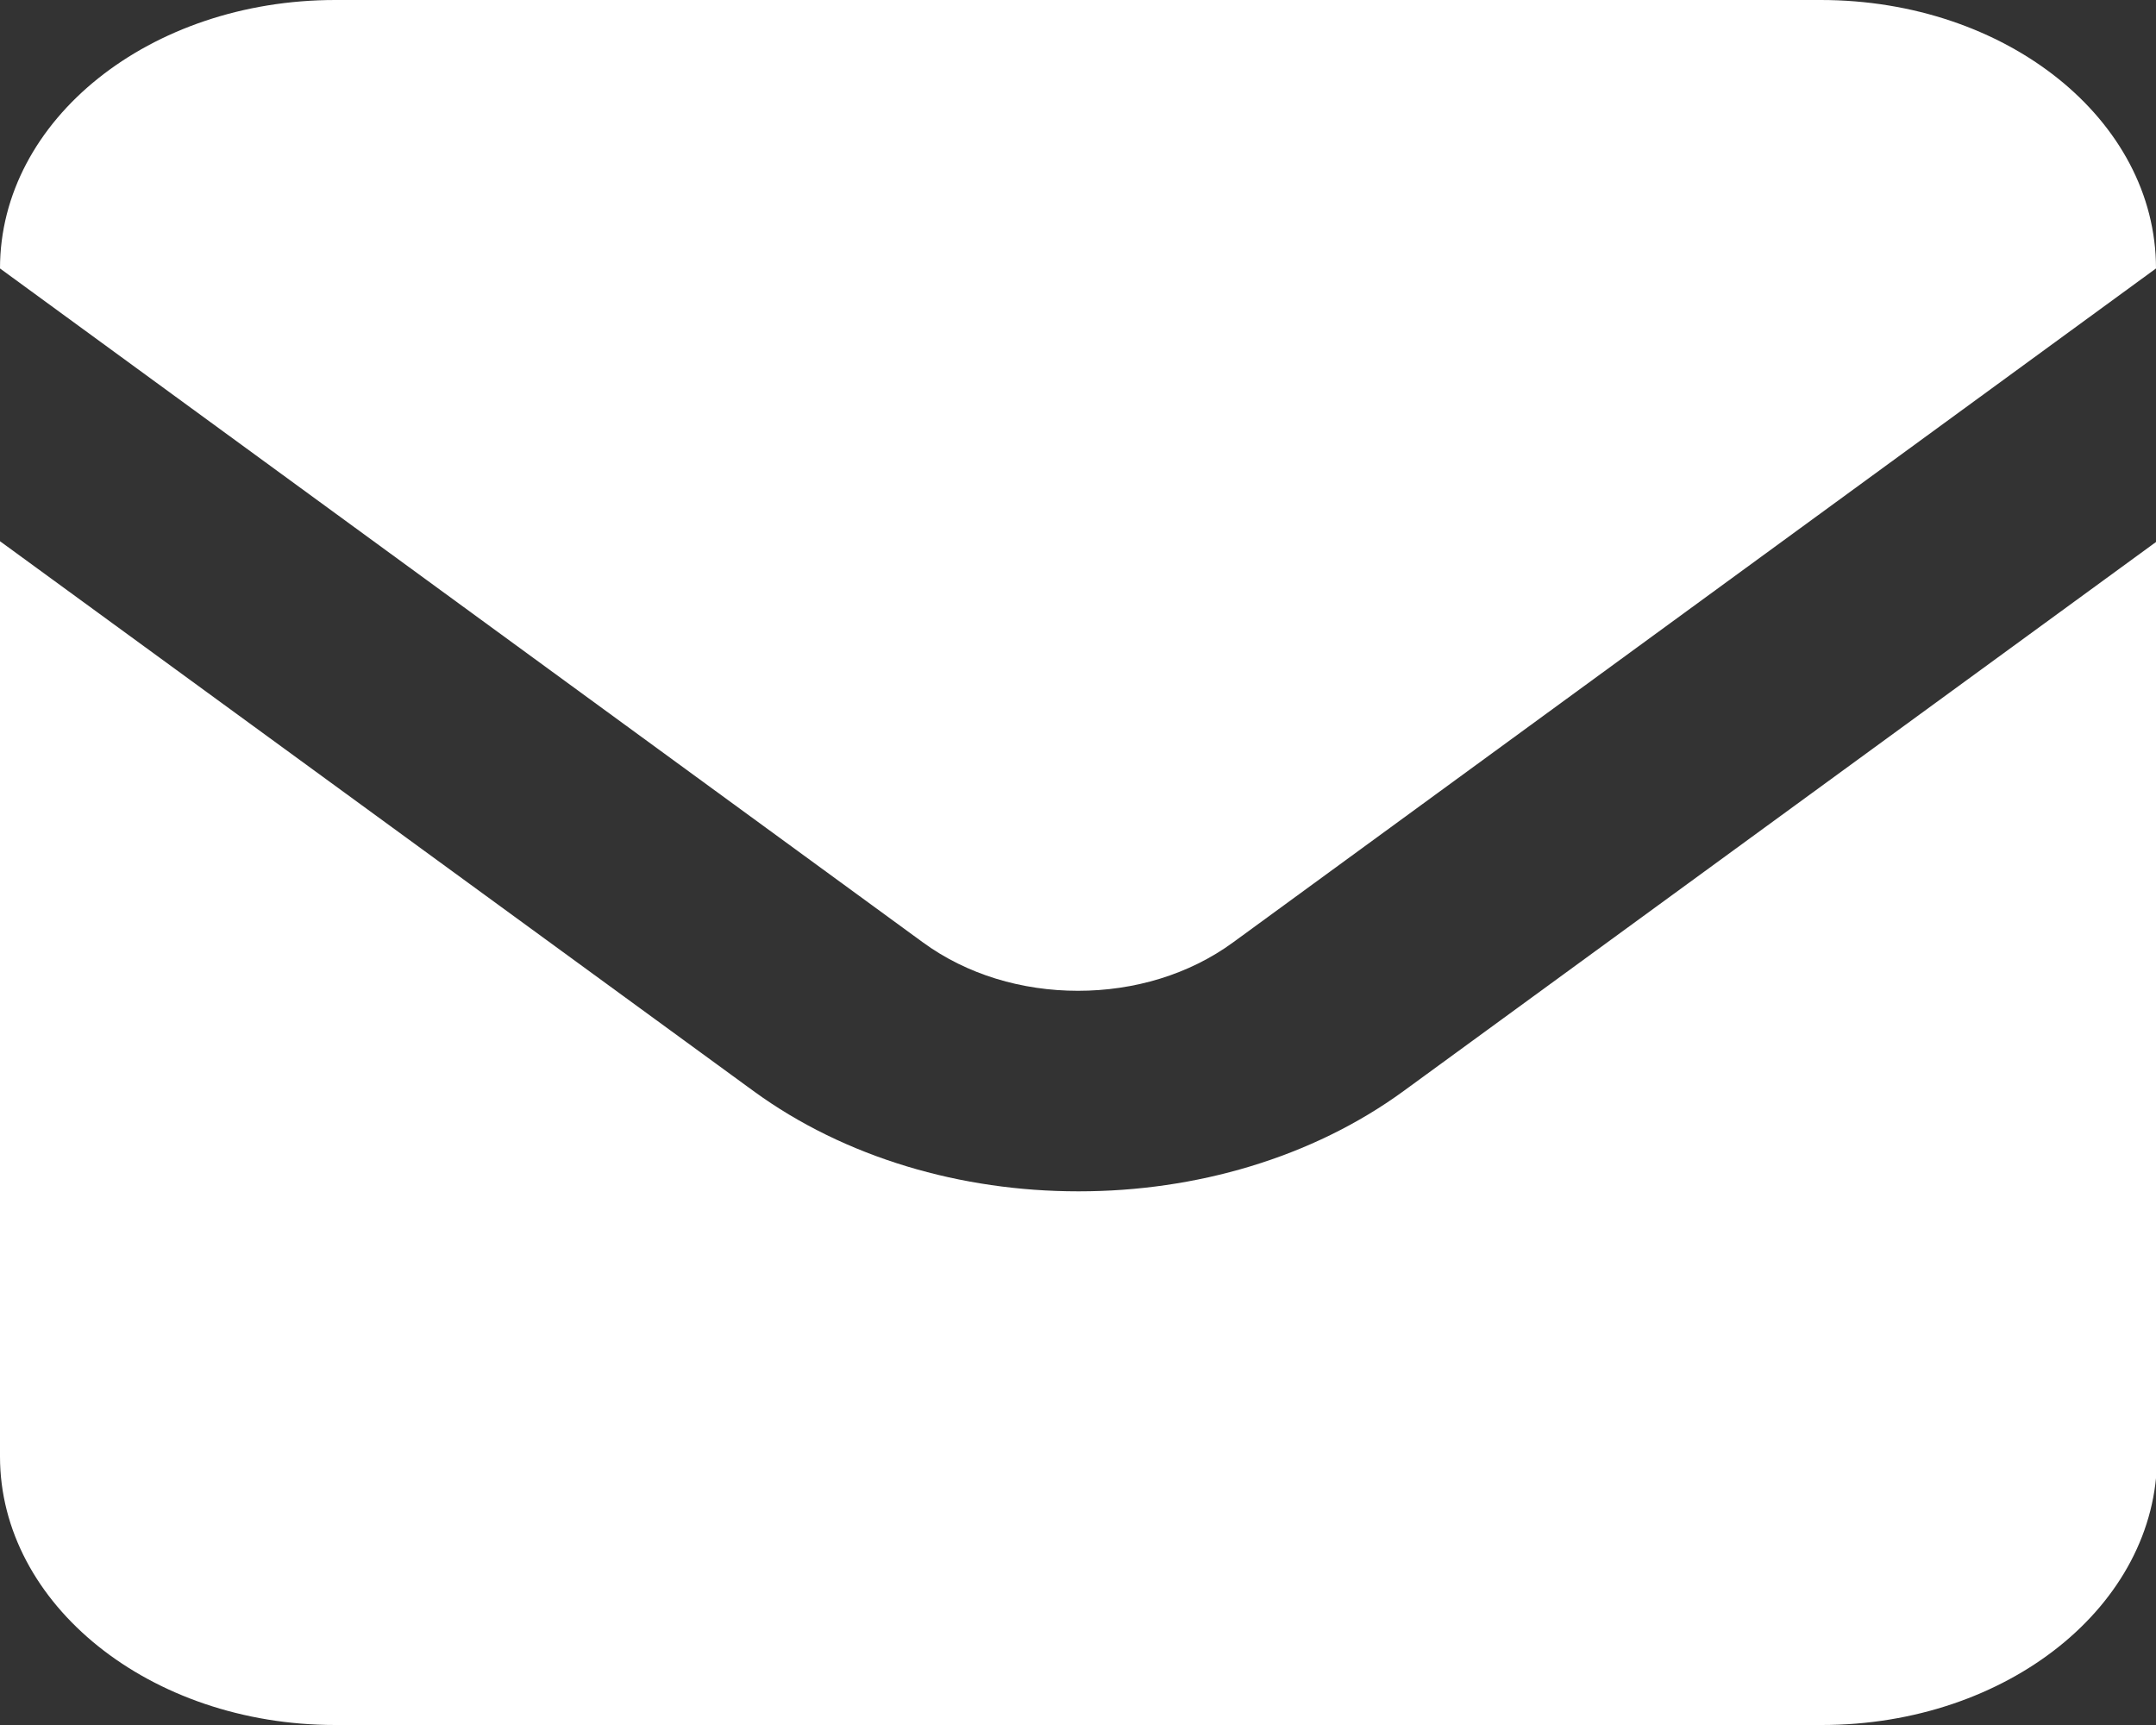 <?xml version="1.0" encoding="UTF-8"?>
<svg xmlns="http://www.w3.org/2000/svg" width="20" height="16" viewBox="0 0 20 16">
  <rect x="0" y="0" width="20" height="16" fill="#333333" stroke="none"/>
  <defs>
    <style>
      .cls-1 {
        fill: #fff;
      }
    </style>
  </defs>
  <g id="_イヤー_1" data-name="レイヤー 1"/>
  <g id="_イヤー_2" data-name="レイヤー 2">
    <g id="nav">
      <g>
        <path class="cls-1" d="M16.89,0H3.11C1.39,0,0,1.11,0,2.49H0l8.56,6.25c.41,.3,.92,.45,1.44,.45,.52,0,1.03-.15,1.44-.45L20,2.49h0c0-1.38-1.39-2.49-3.11-2.49Z"/>
        <path class="cls-1" d="M10,11.05c-1.08,0-2.16-.31-3.01-.93L0,5.02V13.51c0,1.37,1.39,2.49,3.11,2.49h13.79c1.72,0,3.11-1.11,3.11-2.49V5.02l-6.99,5.1c-.85,.62-1.93,.93-3.01,.93Z"/>
      </g>
    </g>
  </g>
</svg>